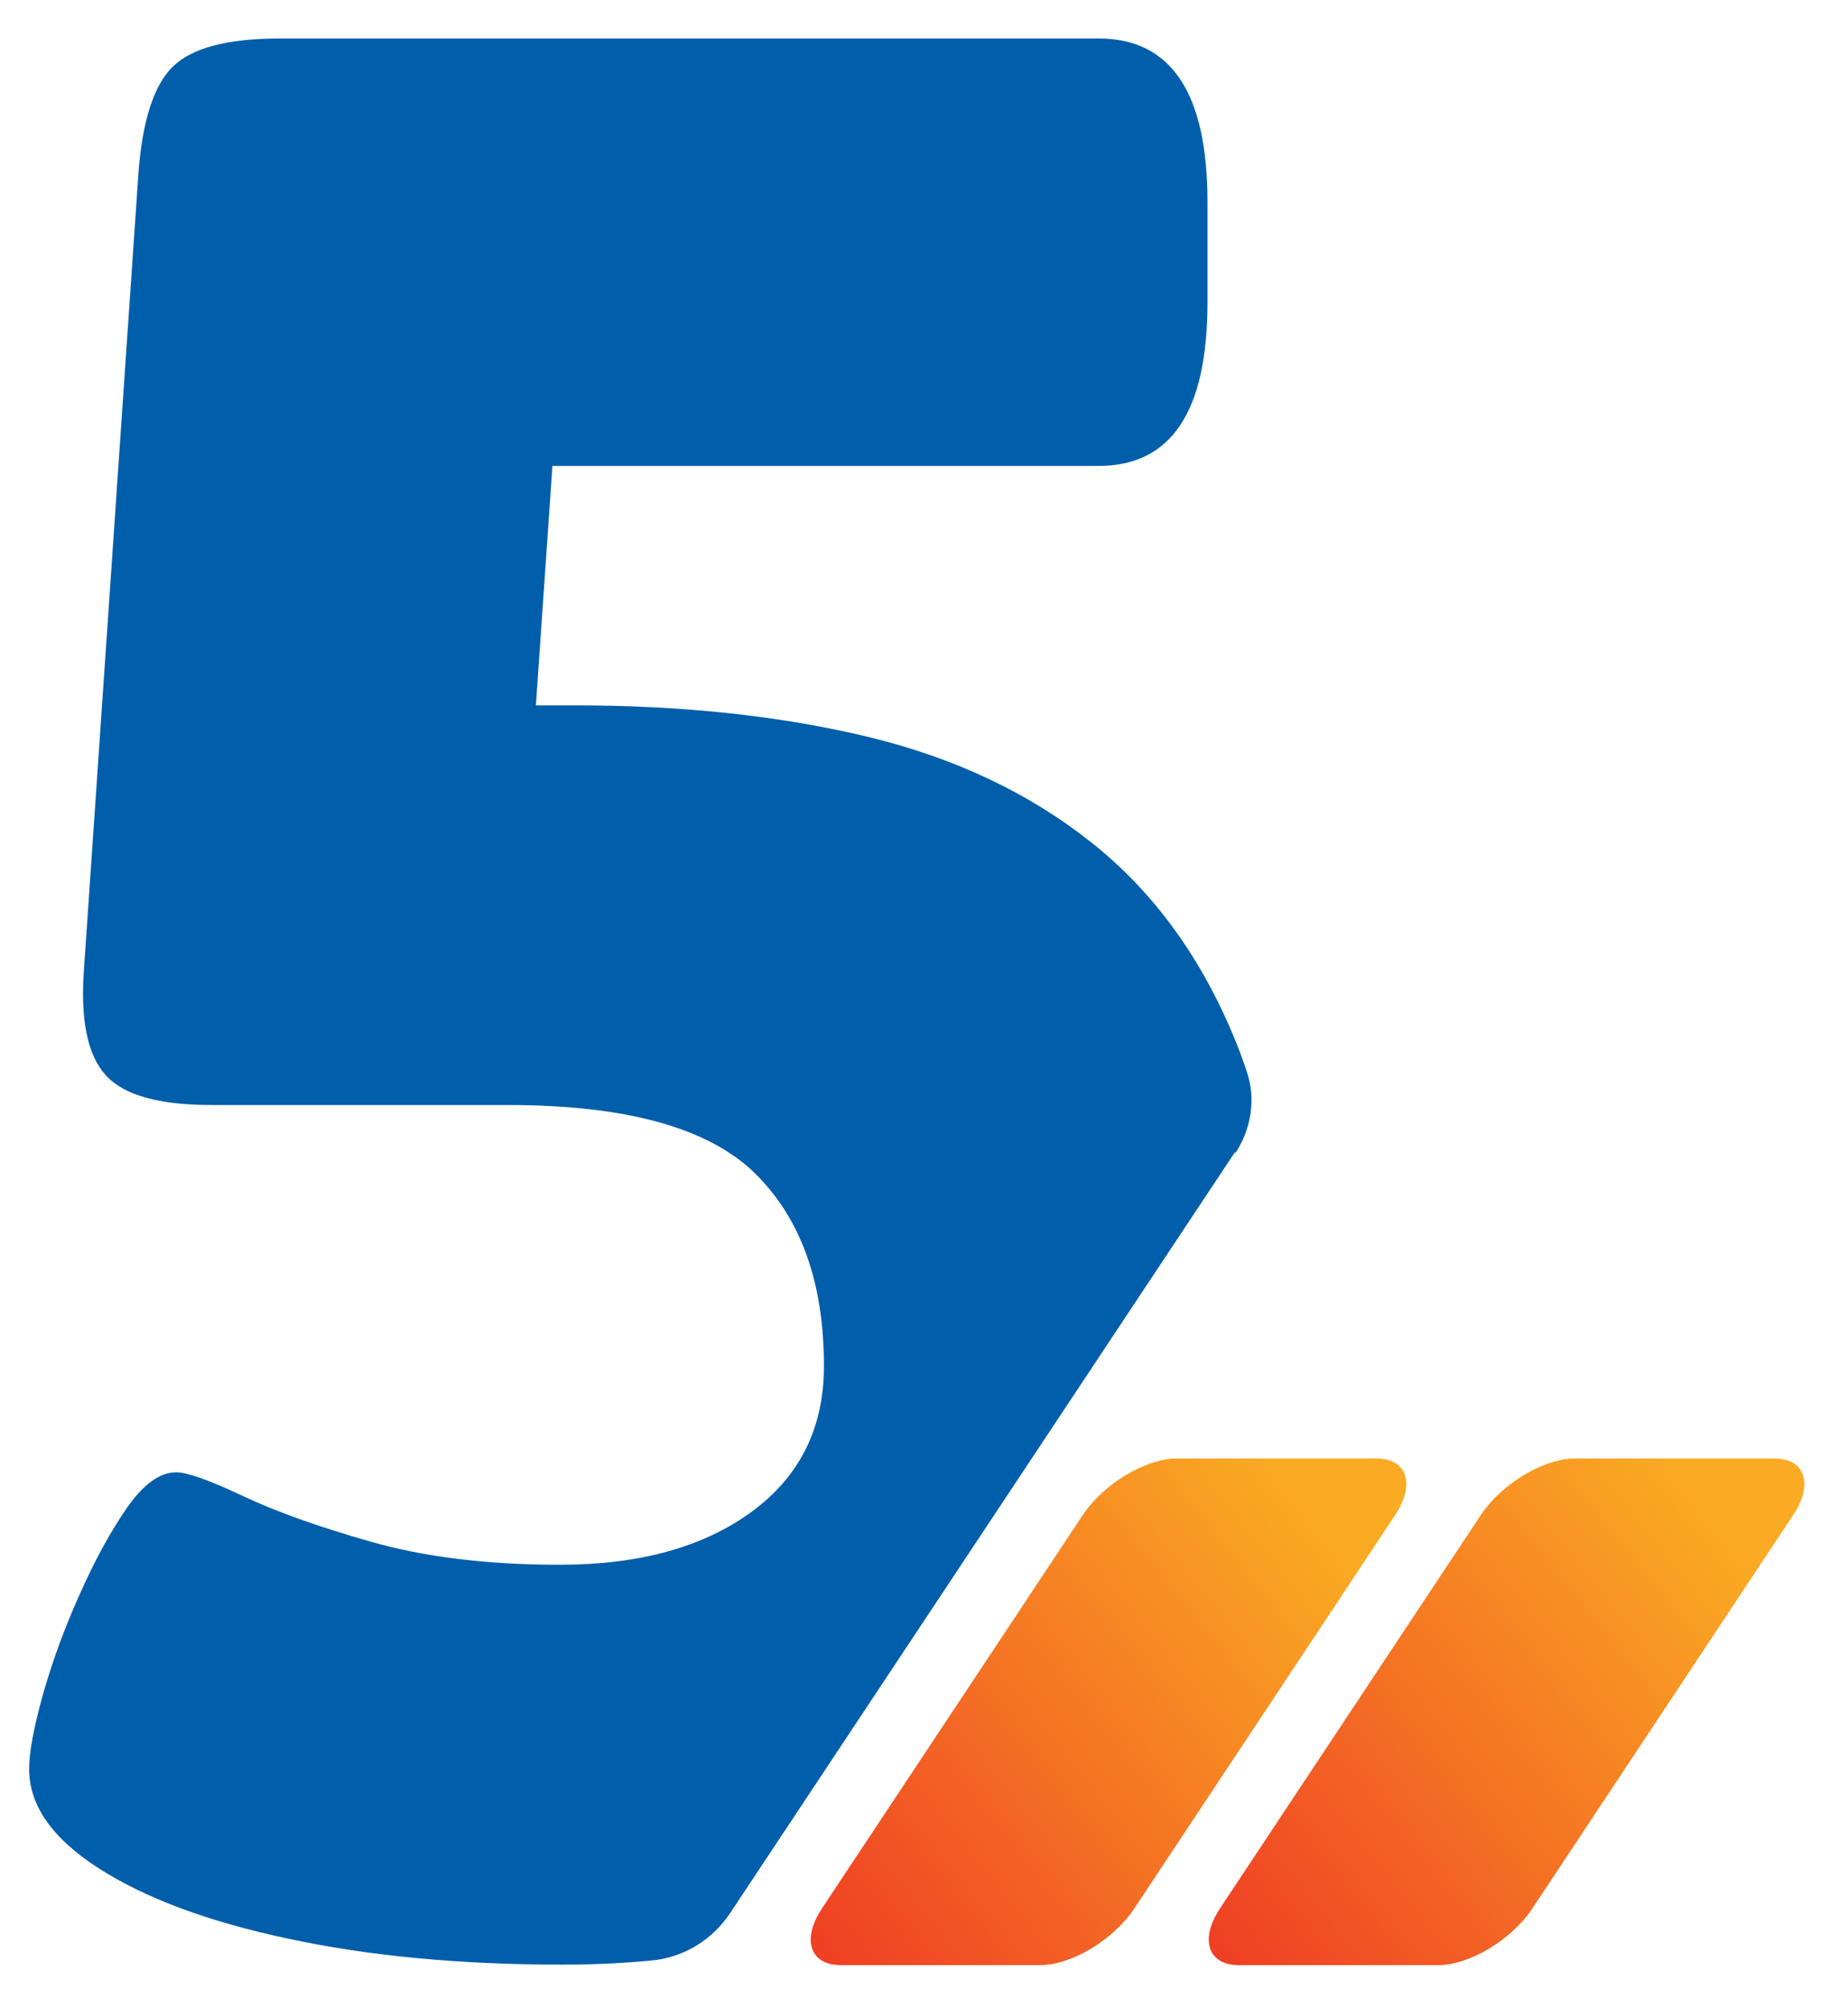 <?xml version="1.0" encoding="UTF-8"?> <svg xmlns="http://www.w3.org/2000/svg" width="58" height="63" viewBox="0 0 58 63" fill="none"><path d="M33.981 47.545L25.797 59.888C25.152 60.863 25.42 61.665 26.387 61.665H32.653C33.628 61.665 34.948 60.871 35.601 59.888L43.785 47.545C44.43 46.57 44.163 45.768 43.196 45.768H36.929C35.955 45.768 34.634 46.562 33.981 47.545Z" fill="url(#paint0_linear_13062_3100)"></path><path d="M46.474 47.545L38.289 59.888C37.645 60.863 37.912 61.665 38.879 61.665H45.145C46.12 61.665 47.441 60.871 48.093 59.888L56.277 47.545C56.922 46.57 56.655 45.768 55.688 45.768H49.422C48.447 45.768 47.126 46.562 46.474 47.545Z" fill="url(#paint1_linear_13062_3100)"></path><path d="M38.777 36.177C39.272 35.423 39.422 34.479 39.131 33.63C39.029 33.316 38.919 33.017 38.801 32.726C37.747 30.108 36.238 28.017 34.272 26.452C32.307 24.888 29.964 23.779 27.228 23.119C24.492 22.466 21.45 22.136 18.092 22.136H16.819L17.338 14.62H34.484C36.757 14.62 37.897 12.914 37.897 9.494V6.333C37.897 2.921 36.757 1.208 34.484 1.208H8.784C7.133 1.208 6.009 1.506 5.411 2.104C4.814 2.701 4.46 3.826 4.342 5.477L2.636 30.407C2.518 32.003 2.746 33.111 3.32 33.74C3.886 34.369 4.994 34.676 6.645 34.676H15.954C19.657 34.676 22.228 35.391 23.682 36.806C25.137 38.229 25.86 40.25 25.86 42.868C25.86 44.802 25.105 46.327 23.596 47.436C22.086 48.544 20.081 49.102 17.574 49.102C15.293 49.102 13.32 48.859 11.638 48.379C9.955 47.9 8.603 47.412 7.581 46.925C6.559 46.445 5.875 46.201 5.529 46.201C5.018 46.201 4.507 46.571 3.988 47.31C3.477 48.049 2.974 48.961 2.494 50.046C2.007 51.131 1.629 52.176 1.339 53.206C1.056 54.228 0.914 54.999 0.914 55.51C0.914 56.65 1.637 57.688 3.092 58.623C4.546 59.559 6.535 60.306 9.067 60.84C11.598 61.383 14.46 61.65 17.644 61.65C18.572 61.65 19.492 61.611 20.419 61.524C21.434 61.438 22.346 60.887 22.912 60.038L38.754 36.162L38.777 36.177Z" fill="#005EAB"></path><defs><linearGradient id="paint0_linear_13062_3100" x1="23.652" y1="63.001" x2="45.905" y2="45.158" gradientUnits="userSpaceOnUse"><stop stop-color="#EE3124"></stop><stop offset="0.818" stop-color="#FAAA23"></stop></linearGradient><linearGradient id="paint1_linear_13062_3100" x1="36.145" y1="63.001" x2="58.397" y2="45.158" gradientUnits="userSpaceOnUse"><stop stop-color="#EE3124"></stop><stop offset="0.818" stop-color="#FAAA23"></stop></linearGradient></defs></svg> 